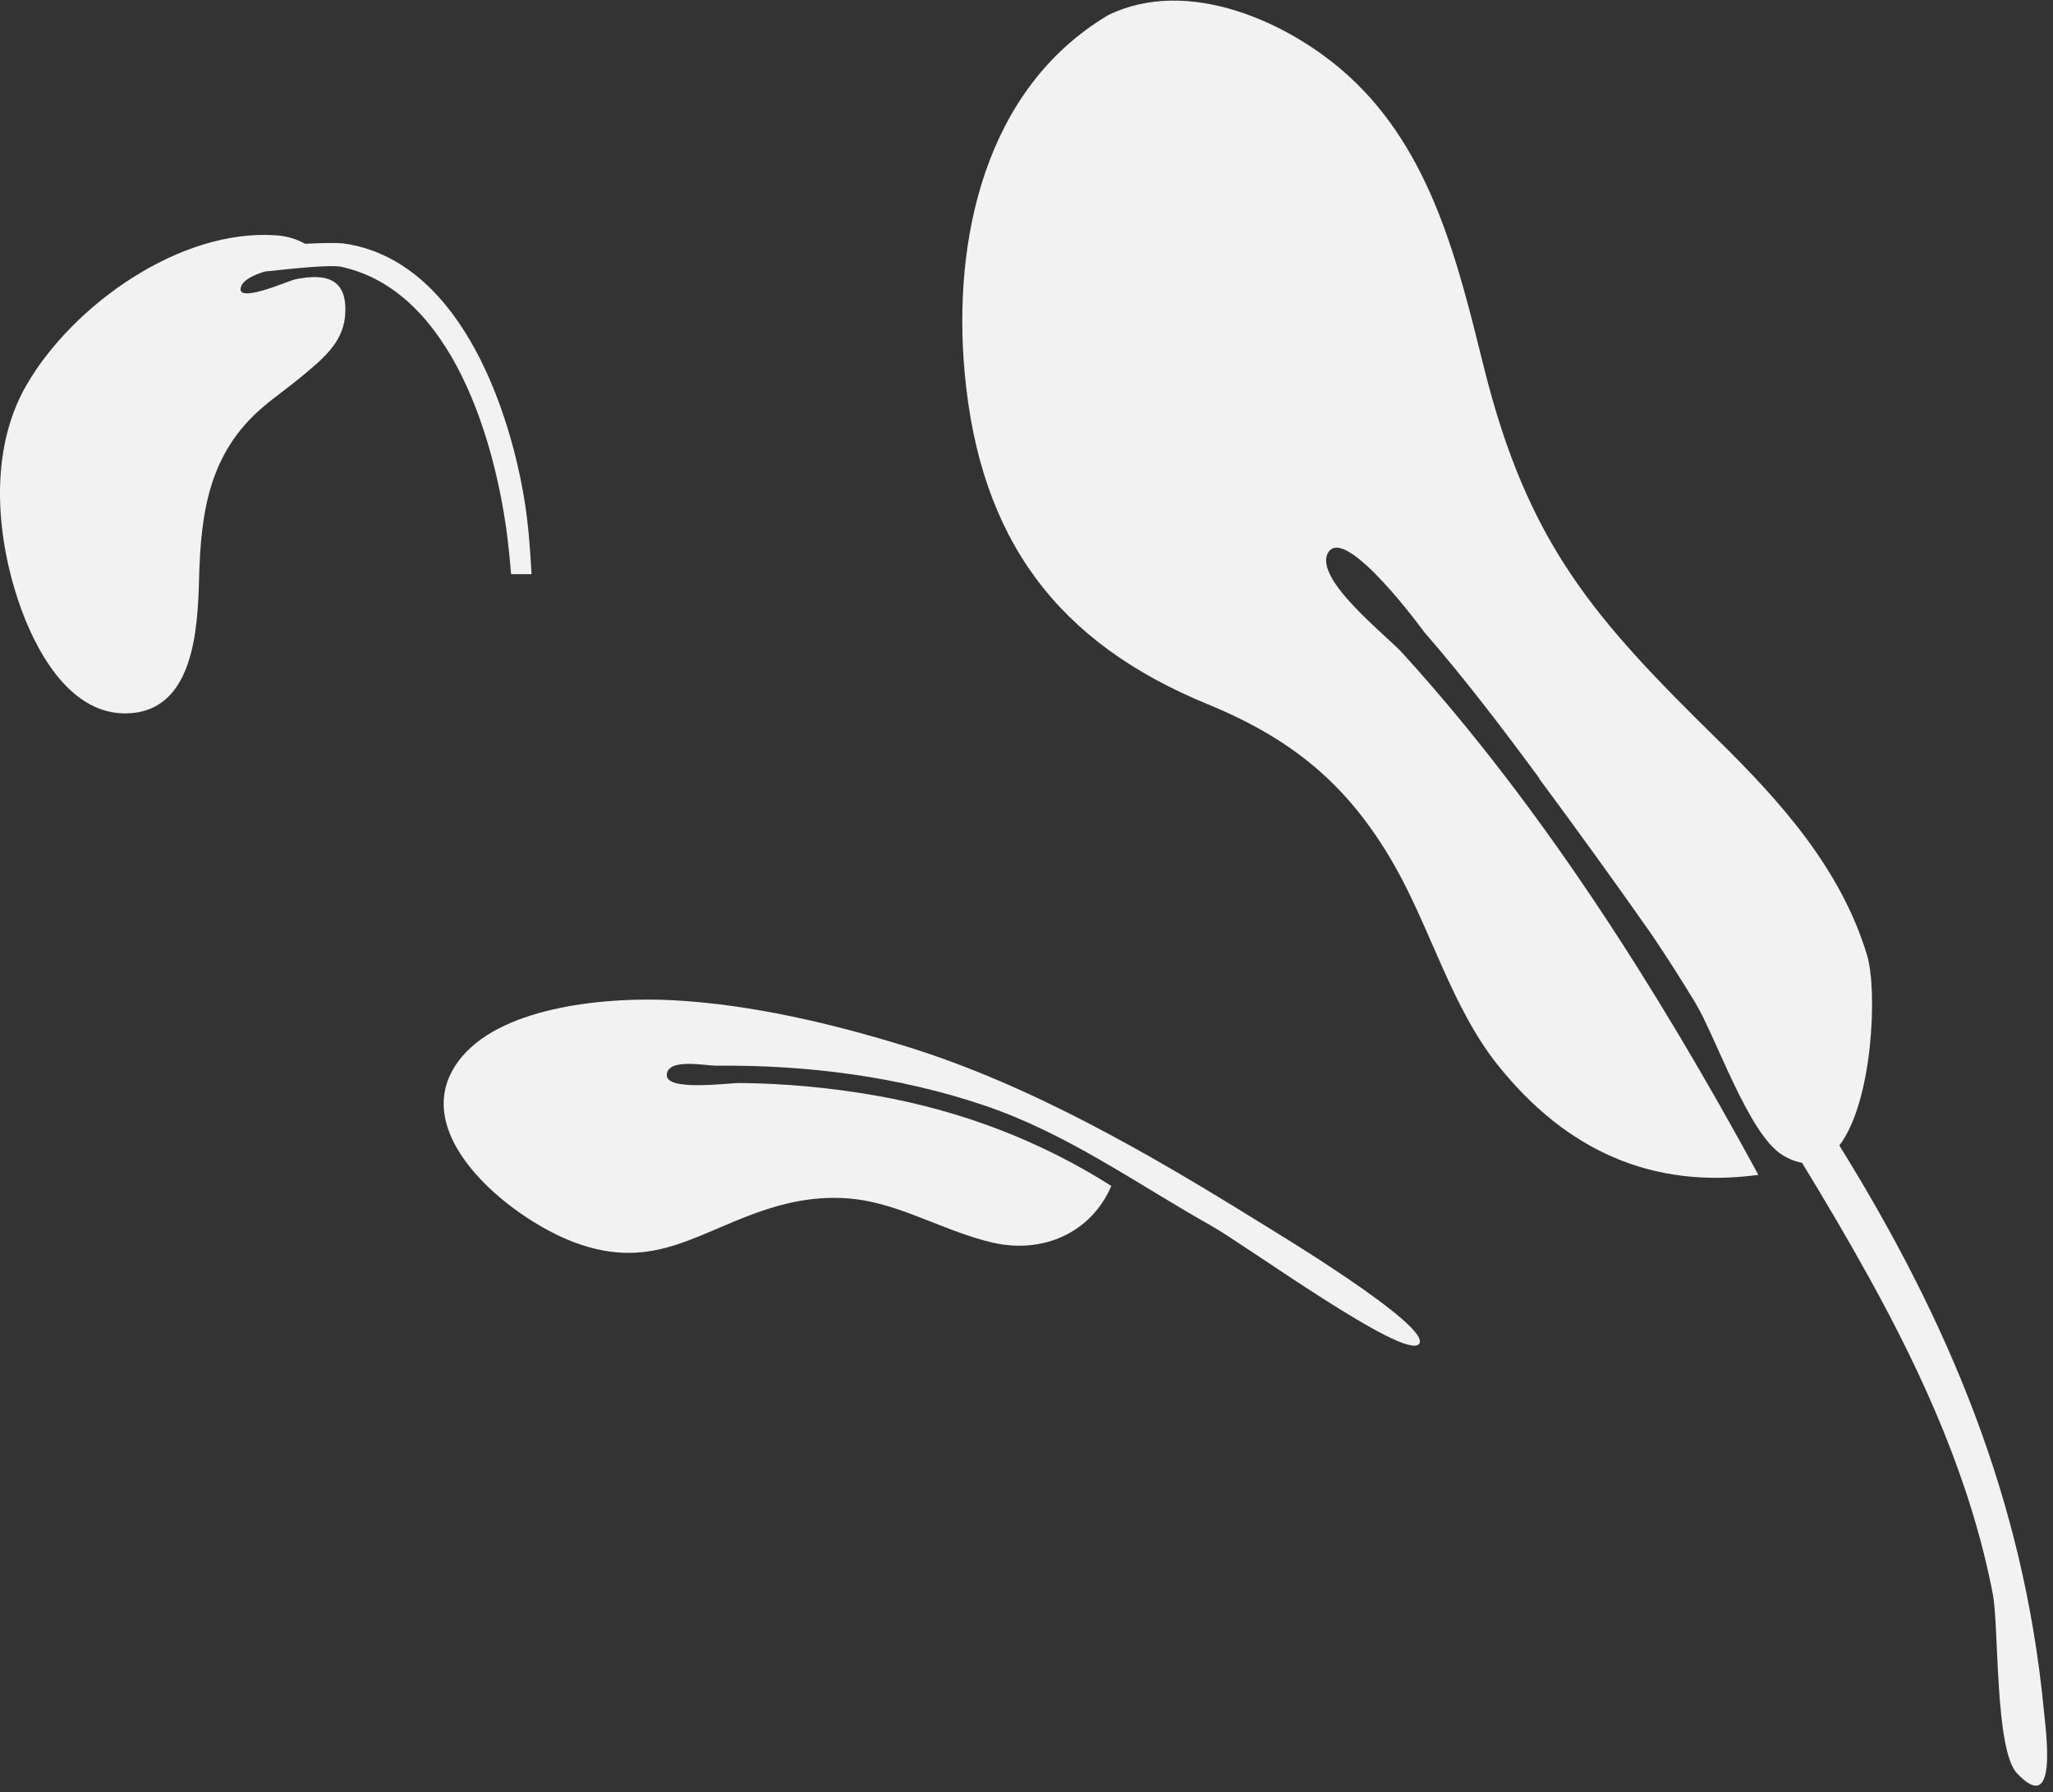 <svg xmlns="http://www.w3.org/2000/svg" width="236" height="206" viewBox="0 0 236 206" fill="none"><rect x="0" y="0" width="236" height="206" fill="#333333" stroke="none"/><g clip-path="url(#clip0)"><path fill-rule="evenodd" clip-rule="evenodd" d="M214.633 109.827C211.65 99.876 204.646 92.087 197.374 84.951C183.22 71.058 175.607 62.468 170.562 42.146C167.595 30.193 164.575 17.528 155.165 8.856C148.313 2.541 136.521 -2.764 127.357 1.758C113.261 10.172 109.475 27.439 110.897 42.9C112.659 62.063 121.61 73.88 138.807 80.938C148.497 84.913 154.938 90.159 160.198 99.299C164.405 106.607 166.858 115.759 172.145 122.384C180.05 132.289 189.941 136.691 202.134 135.046C190.714 114.035 177.371 92.826 161.278 75.135C159.771 73.357 150.886 66.549 152.678 63.518C154.652 60.181 163.774 72.718 163.709 72.642C168.386 78.01 172.714 83.715 176.963 89.475C176.953 89.48 176.94 89.484 176.928 89.489C181.304 95.4 185.644 101.397 189.902 107.469C191.624 110.038 193.3 112.639 194.905 115.306C197.259 119.219 200.996 130.325 204.849 132.731C205.673 133.245 206.436 133.533 207.148 133.651C209.777 137.956 212.335 142.295 214.768 146.685C221.121 158.151 226.574 170.257 229.076 183.202C229.807 186.981 229.29 201.114 231.869 203.842C236.584 208.831 235.203 199.223 234.921 196.323C232.579 172.31 223.958 151.852 211.441 131.664C215.286 126.641 215.841 113.859 214.633 109.827Z" fill="#F2F2F2"></path><path fill-rule="evenodd" clip-rule="evenodd" d="M53.131 121.43C58.102 115.573 70.052 114.579 77.361 114.971C86.404 115.456 95.694 117.658 104.298 120.32C118.471 124.704 132.244 132.706 144.727 140.451C146.231 141.384 164.764 152.529 163.124 154.485C161.498 156.423 143.305 143.184 139.25 140.902C130.597 136.032 122.662 130.272 113.124 127.055C103.249 123.724 92.805 122.405 82.42 122.496C81.087 122.508 76.74 121.579 76.646 123.551C76.554 125.479 83.748 124.473 85.016 124.485C90.255 124.533 95.526 125.026 100.691 125.934C110.368 127.635 119.465 131.061 127.753 136.317C125.44 141.694 119.897 144.173 114.081 142.828C109.055 141.664 104.156 138.795 99.234 137.966C95.845 137.395 92.451 137.735 89.164 138.69C80.494 141.209 75.494 146.371 65.962 142.78C58.489 139.966 45.991 129.853 53.131 121.43Z" fill="#F2F2F2"></path><path fill-rule="evenodd" clip-rule="evenodd" d="M58.753 66H61.105C60.94 63.015 60.725 60.036 60.221 57.084C58.331 46.022 52.419 29.775 39.455 27.979C38.977 27.913 37.217 27.901 35.086 28.025C34.076 27.466 32.945 27.129 31.753 27.051C20.715 26.246 8.388 35.056 3.063 44.223C-1.229 51.615 -0.506 61.321 2.145 69.173C3.921 74.431 7.795 81.926 14.257 81.999C22.341 82.091 22.73 72.207 22.887 66.428C23.095 58.746 24.076 52.054 30.195 46.818C31.621 45.598 33.18 44.525 34.62 43.322C36.876 41.439 39.369 39.511 39.659 36.396C40.06 32.099 37.608 31.325 33.864 32.124C33.226 32.26 26.797 35.113 27.749 32.858C28.039 32.169 29.101 31.622 30.441 31.213C33.907 30.84 38.042 30.408 39.231 30.666C52.058 33.45 57.052 51.028 58.379 62.196C58.529 63.46 58.649 64.729 58.753 66H58.753Z" fill="#F2F2F2"></path></g><defs><clipPath id="clip0"><rect width="236" height="206" fill="white"></rect></clipPath></defs></svg>